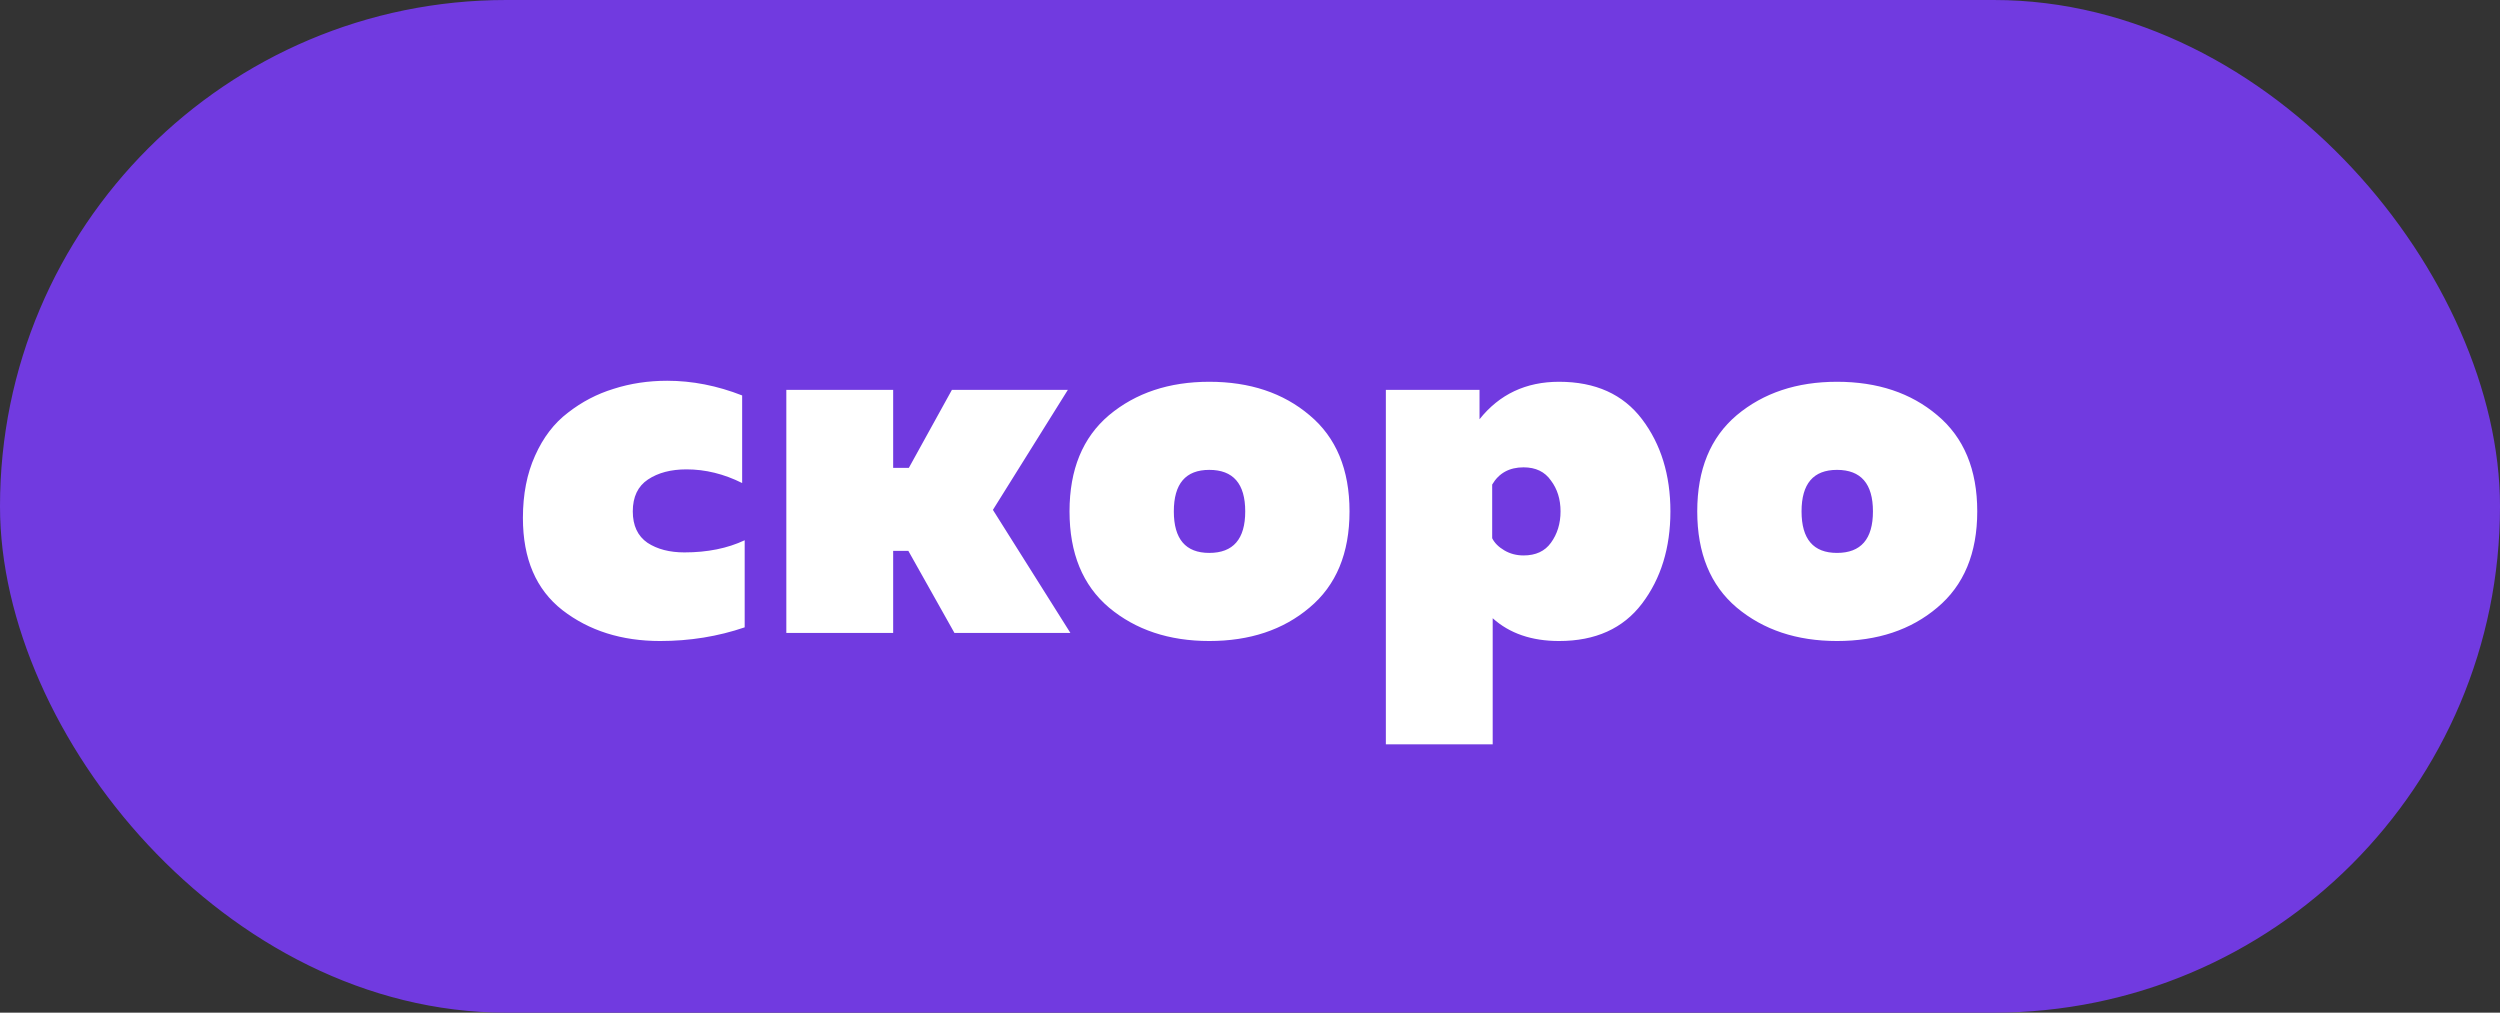 <?xml version="1.0" encoding="UTF-8"?> <svg xmlns="http://www.w3.org/2000/svg" width="79" height="32" viewBox="0 0 79 32" fill="none"><rect x="0" y="0" width="79" height="32" fill="#333333" stroke="none"/> <rect x="0.5" y="0.5" width="78" height="31" rx="15.5" fill="#713AE0"></rect> <path d="M16.524 16.368C16.524 15.621 16.652 14.965 16.908 14.4C17.164 13.824 17.511 13.371 17.948 13.04C18.385 12.699 18.865 12.448 19.388 12.288C19.921 12.117 20.486 12.032 21.084 12.032C21.873 12.032 22.663 12.187 23.452 12.496V15.264C22.876 14.976 22.289 14.832 21.692 14.832C21.201 14.832 20.796 14.939 20.476 15.152C20.156 15.365 19.996 15.701 19.996 16.16C19.996 16.608 20.151 16.939 20.46 17.152C20.769 17.355 21.159 17.456 21.628 17.456C22.353 17.456 22.988 17.328 23.532 17.072V19.824C22.689 20.112 21.799 20.256 20.86 20.256C19.644 20.256 18.614 19.931 17.772 19.28C16.94 18.629 16.524 17.659 16.524 16.368ZM28.224 20H24.848V12.32H28.224V14.784H28.72L30.08 12.32H33.744L31.376 16.112L33.824 20H30.16L28.704 17.408H28.224V20ZM35.045 19.2C34.213 18.496 33.797 17.483 33.797 16.16C33.797 14.837 34.213 13.824 35.045 13.12C35.888 12.416 36.944 12.064 38.213 12.064C39.493 12.064 40.549 12.416 41.381 13.12C42.224 13.824 42.645 14.837 42.645 16.16C42.645 17.483 42.224 18.496 41.381 19.2C40.549 19.904 39.493 20.256 38.213 20.256C36.944 20.256 35.888 19.904 35.045 19.2ZM38.213 17.472C38.97 17.472 39.349 17.035 39.349 16.16C39.349 15.285 38.97 14.848 38.213 14.848C37.466 14.848 37.093 15.285 37.093 16.16C37.093 17.035 37.466 17.472 38.213 17.472ZM46.753 13.248C47.382 12.459 48.219 12.064 49.265 12.064C50.417 12.064 51.291 12.459 51.889 13.248C52.486 14.037 52.785 15.008 52.785 16.16C52.785 17.312 52.486 18.283 51.889 19.072C51.291 19.861 50.417 20.256 49.265 20.256C48.401 20.256 47.702 20.016 47.169 19.536V23.52H43.793V12.32H46.753V13.248ZM49.009 17.152C49.211 16.875 49.313 16.544 49.313 16.16C49.313 15.776 49.211 15.451 49.009 15.184C48.817 14.907 48.529 14.768 48.145 14.768C47.697 14.768 47.366 14.949 47.153 15.312V17.008C47.227 17.157 47.355 17.285 47.537 17.392C47.718 17.499 47.921 17.552 48.145 17.552C48.529 17.552 48.817 17.419 49.009 17.152ZM54.881 19.2C54.049 18.496 53.633 17.483 53.633 16.16C53.633 14.837 54.049 13.824 54.881 13.12C55.723 12.416 56.779 12.064 58.049 12.064C59.329 12.064 60.385 12.416 61.217 13.12C62.059 13.824 62.481 14.837 62.481 16.16C62.481 17.483 62.059 18.496 61.217 19.2C60.385 19.904 59.329 20.256 58.049 20.256C56.779 20.256 55.723 19.904 54.881 19.2ZM58.049 17.472C58.806 17.472 59.185 17.035 59.185 16.16C59.185 15.285 58.806 14.848 58.049 14.848C57.302 14.848 56.929 15.285 56.929 16.16C56.929 17.035 57.302 17.472 58.049 17.472Z" fill="white"></path> <rect x="0.5" y="0.5" width="78" height="31" rx="15.5" stroke="#713AE0"></rect> </svg> 